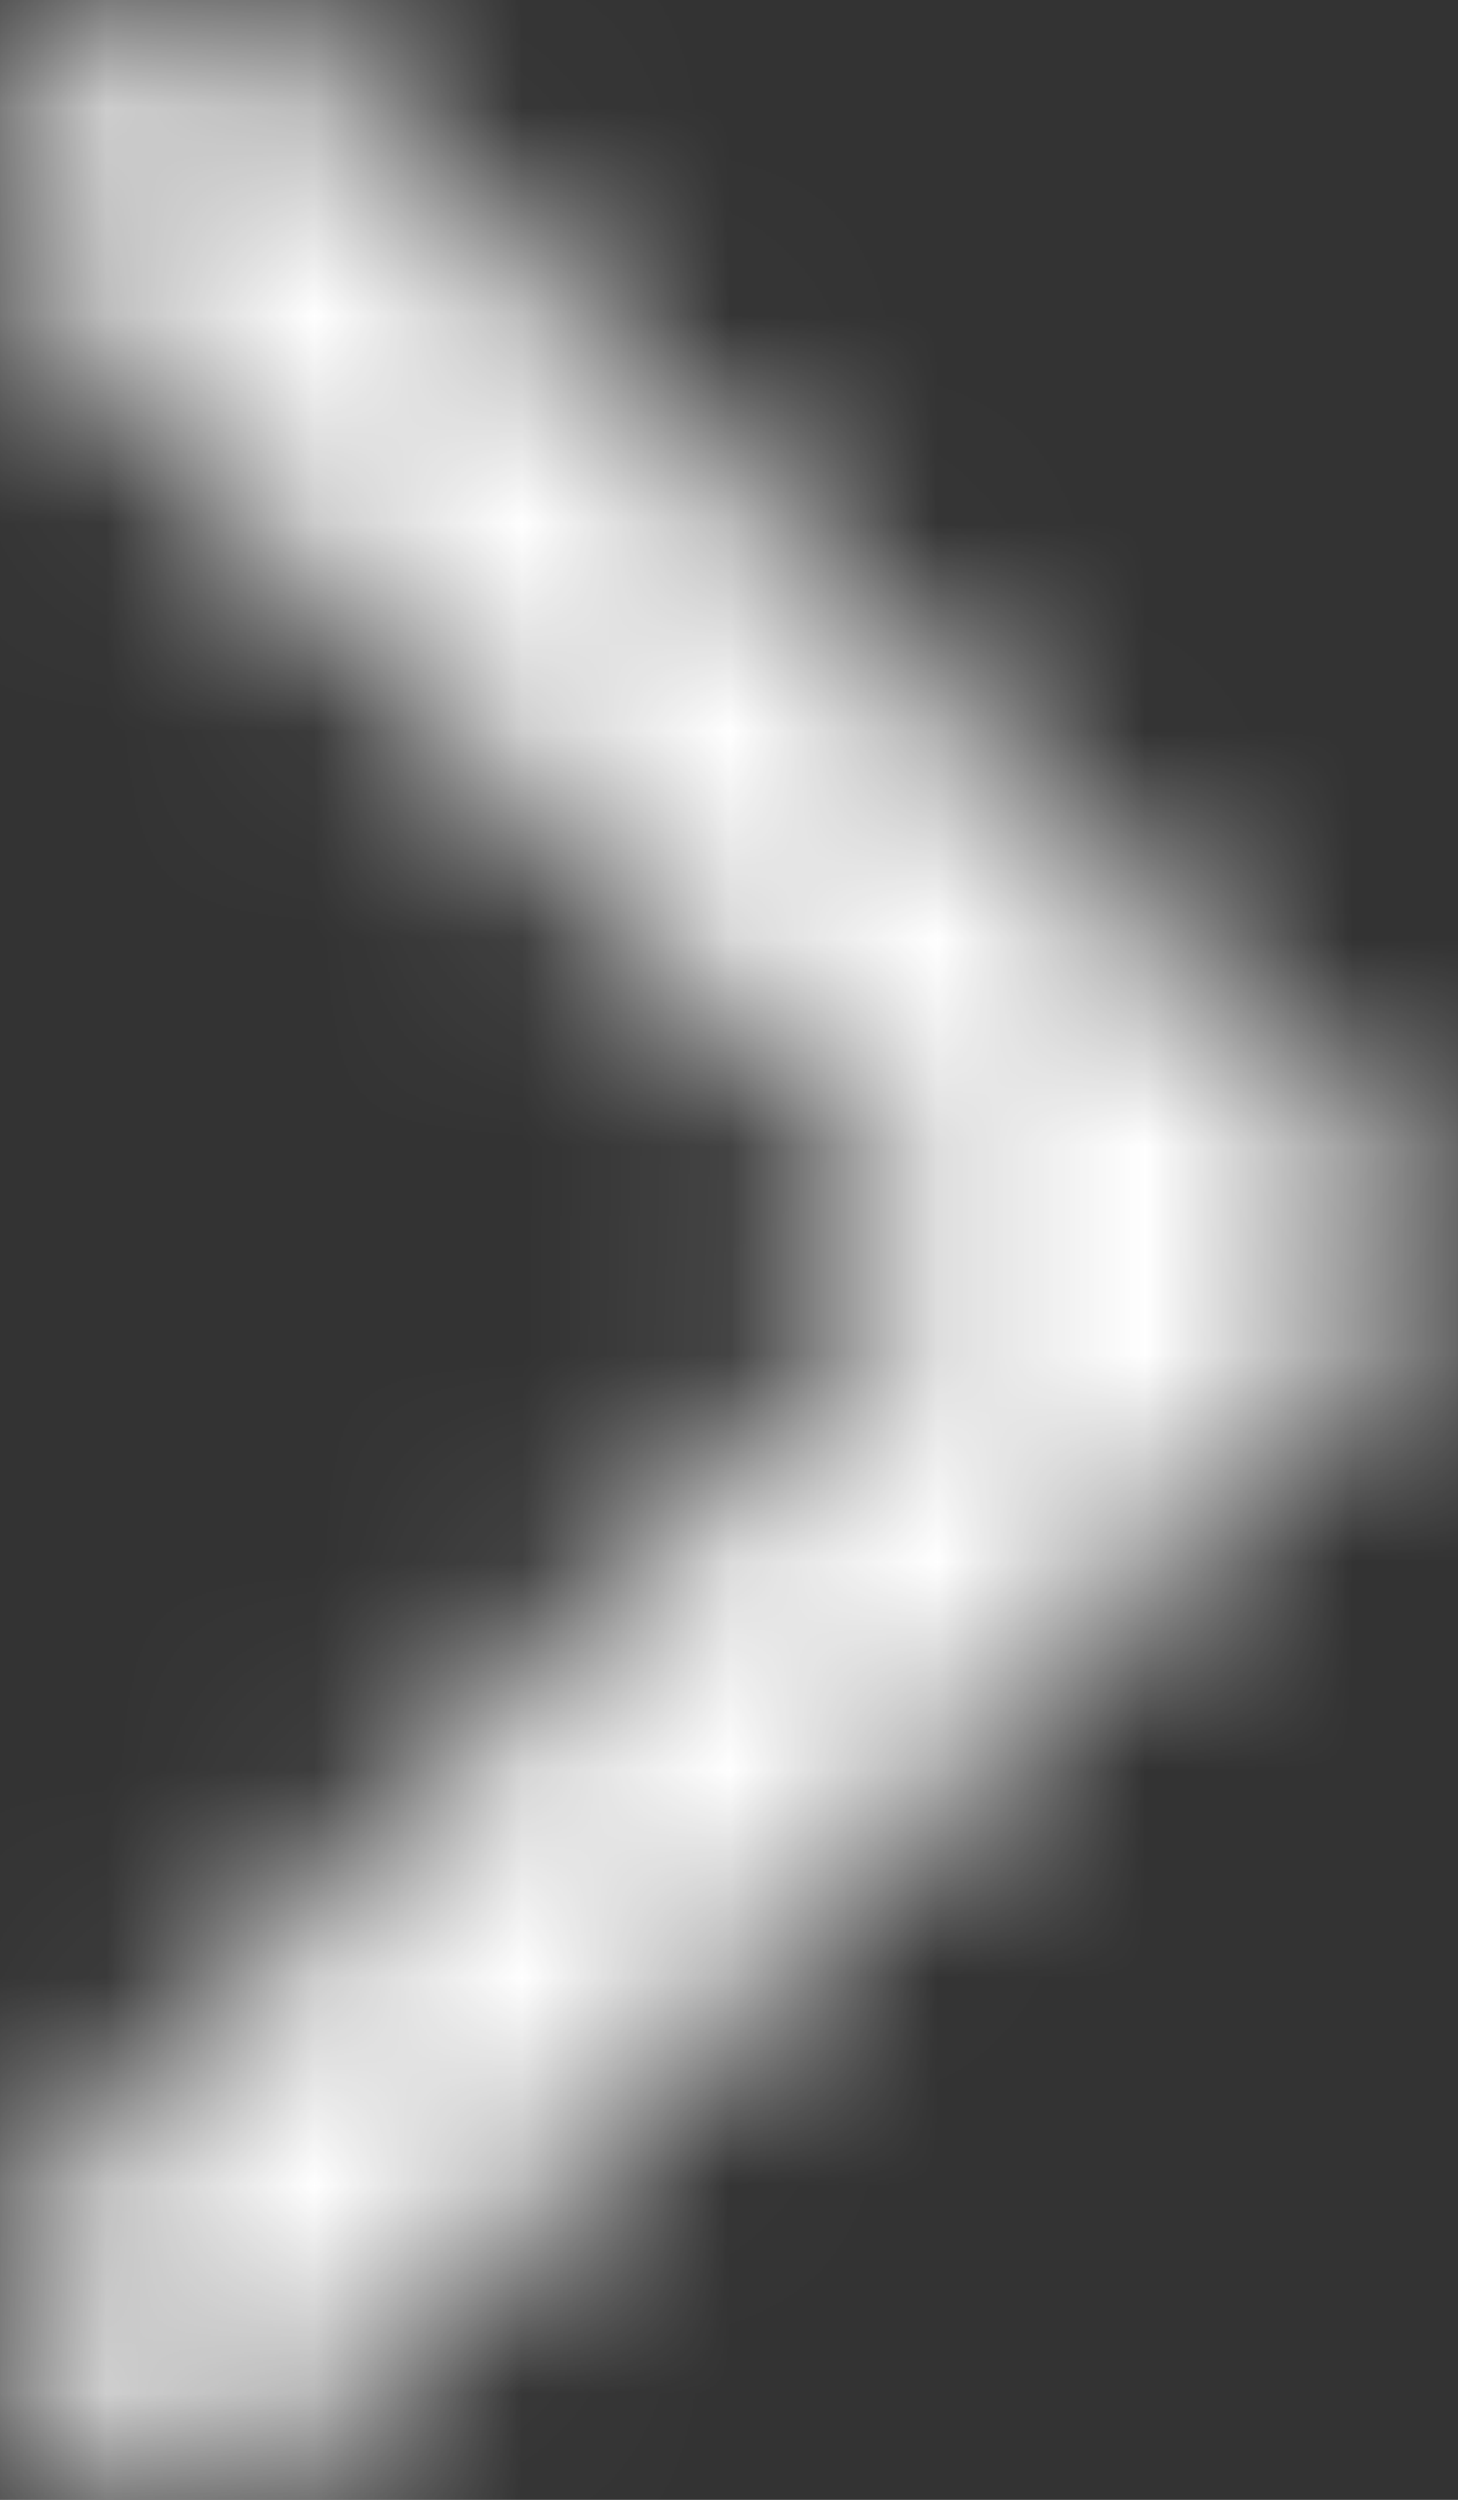 <?xml version="1.0" encoding="UTF-8"?>
<svg width="7px" height="12px" viewBox="0 0 7 12" version="1.1" xmlns="http://www.w3.org/2000/svg" xmlns:xlink="http://www.w3.org/1999/xlink">
    <rect x="0" y="0" width="7" height="12" fill="#333333" stroke="none"/>
    <!-- Generator: Sketch 54.1 (76490) - https://sketchapp.com -->
    <title>Icon / Small Arrow</title>
    <desc>Created with Sketch.</desc>
    <defs>
        <path d="M9.25,16.474 L13.546,11.988 L9.269,7.523 C8.934,7.173 8.934,6.617 9.269,6.267 C9.603,5.918 10.154,5.91 10.498,6.248 C10.506,6.256 11.773,7.579 14.933,10.879 L15.853,11.835 L16,11.988 L14.938,13.102 L10.499,17.733 C10.165,18.082 9.613,18.09 9.268,17.751 C8.917,17.385 8.911,16.828 9.25,16.474 Z" id="path-1"></path>
    </defs>
    <g id="Final-Sprint" stroke="none" stroke-width="1" fill="none" fill-rule="evenodd">
        <g id="Cornerstone---About-Us" transform="translate(-863, -2626)">
            <g id="Icon-/-Small-Arrow" transform="translate(854, 2620)">
                <mask id="mask-2" fill="white">
                    <use xlink:href="#path-1"></use>
                </mask>
                <g id="Arrow" fill-rule="nonzero"></g>
                <g id="*-/-Color-/-Icons-/-White" mask="url(#mask-2)" fill="#FFFFFF" fill-rule="evenodd">
                    <rect id="Rectangle" x="0" y="0" width="24" height="24"></rect>
                </g>
            </g>
        </g>
    </g>
</svg>